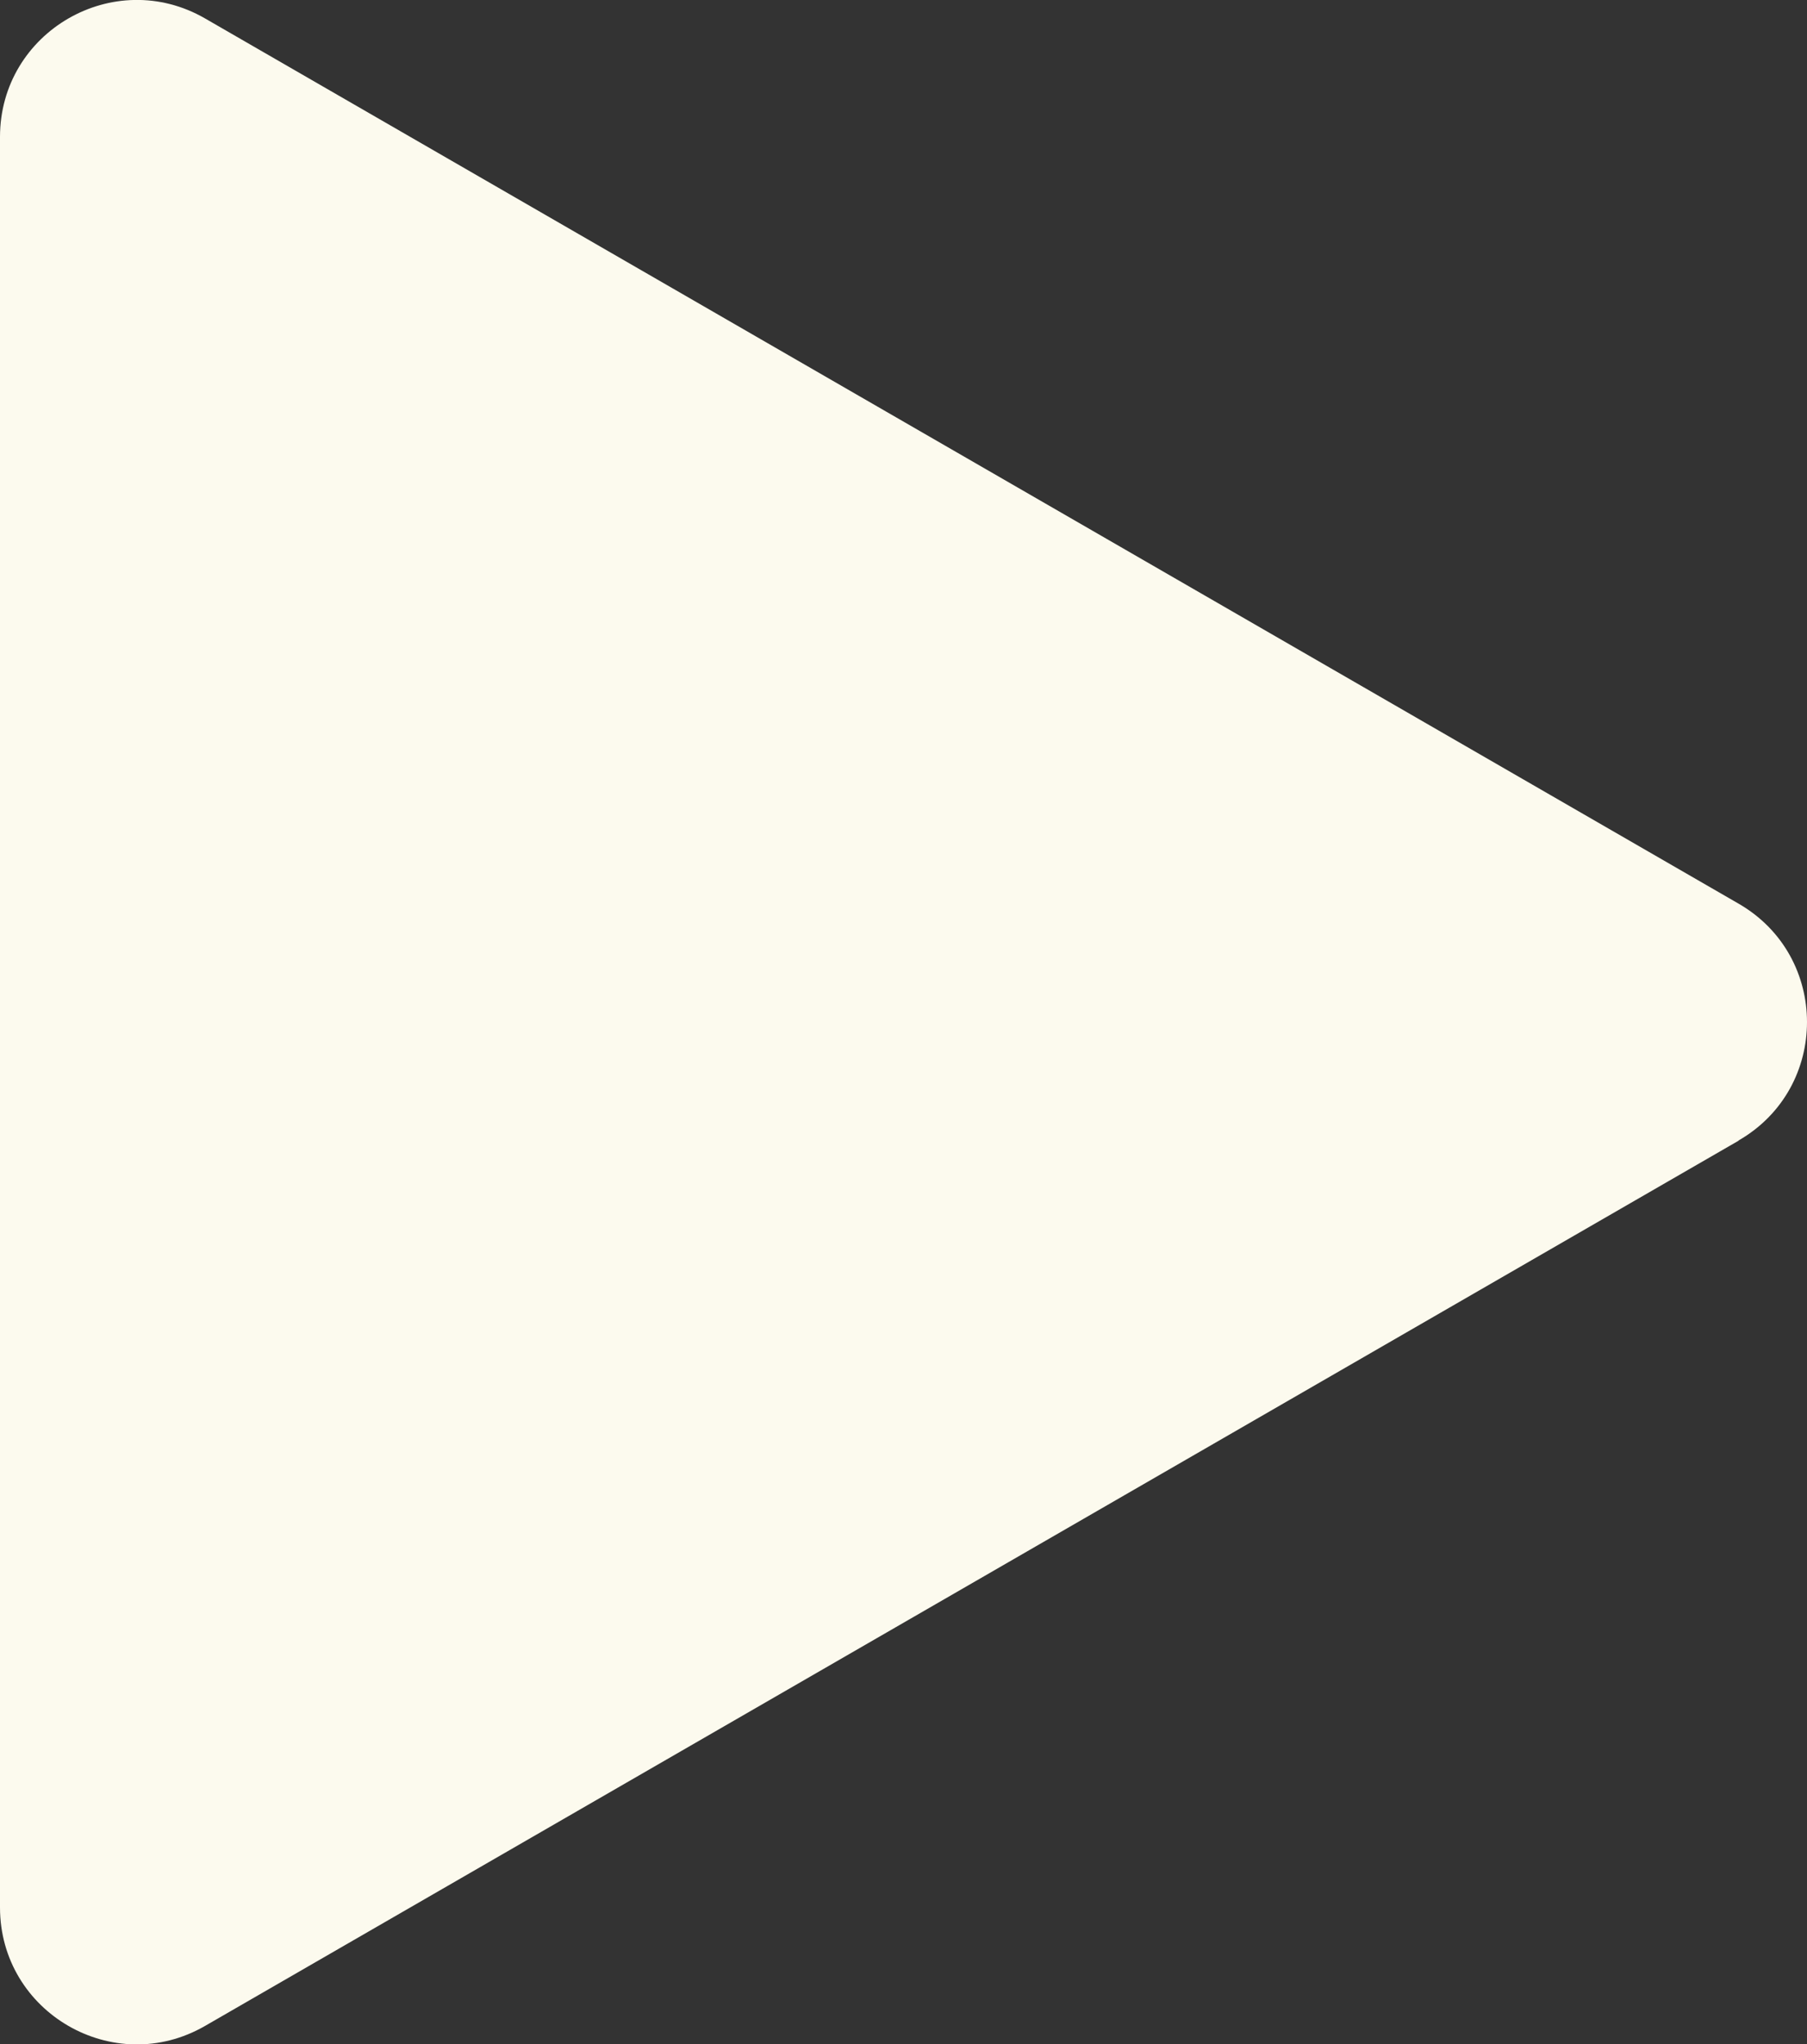 <?xml version="1.0" encoding="UTF-8"?>
<svg id="Layer_2" data-name="Layer 2" xmlns="http://www.w3.org/2000/svg" viewBox="0 0 79.3 89.72">
  <rect x="0" y="0" width="79.3" height="89.72" fill="#333333" stroke="none"/>
  <defs>
    <style>
      .cls-1 {
        fill: #fcfaee;
      }
    </style>
  </defs>
  <g id="play">
    <path class="cls-1" d="M76.3,50.06L9,88.91c-4,2.31-9-.58-9-5.2V6.01C0,1.39,5-1.5,9,.81l67.3,38.85c4,2.31,4,8.08,0,10.39Z"/>
  </g>
</svg>